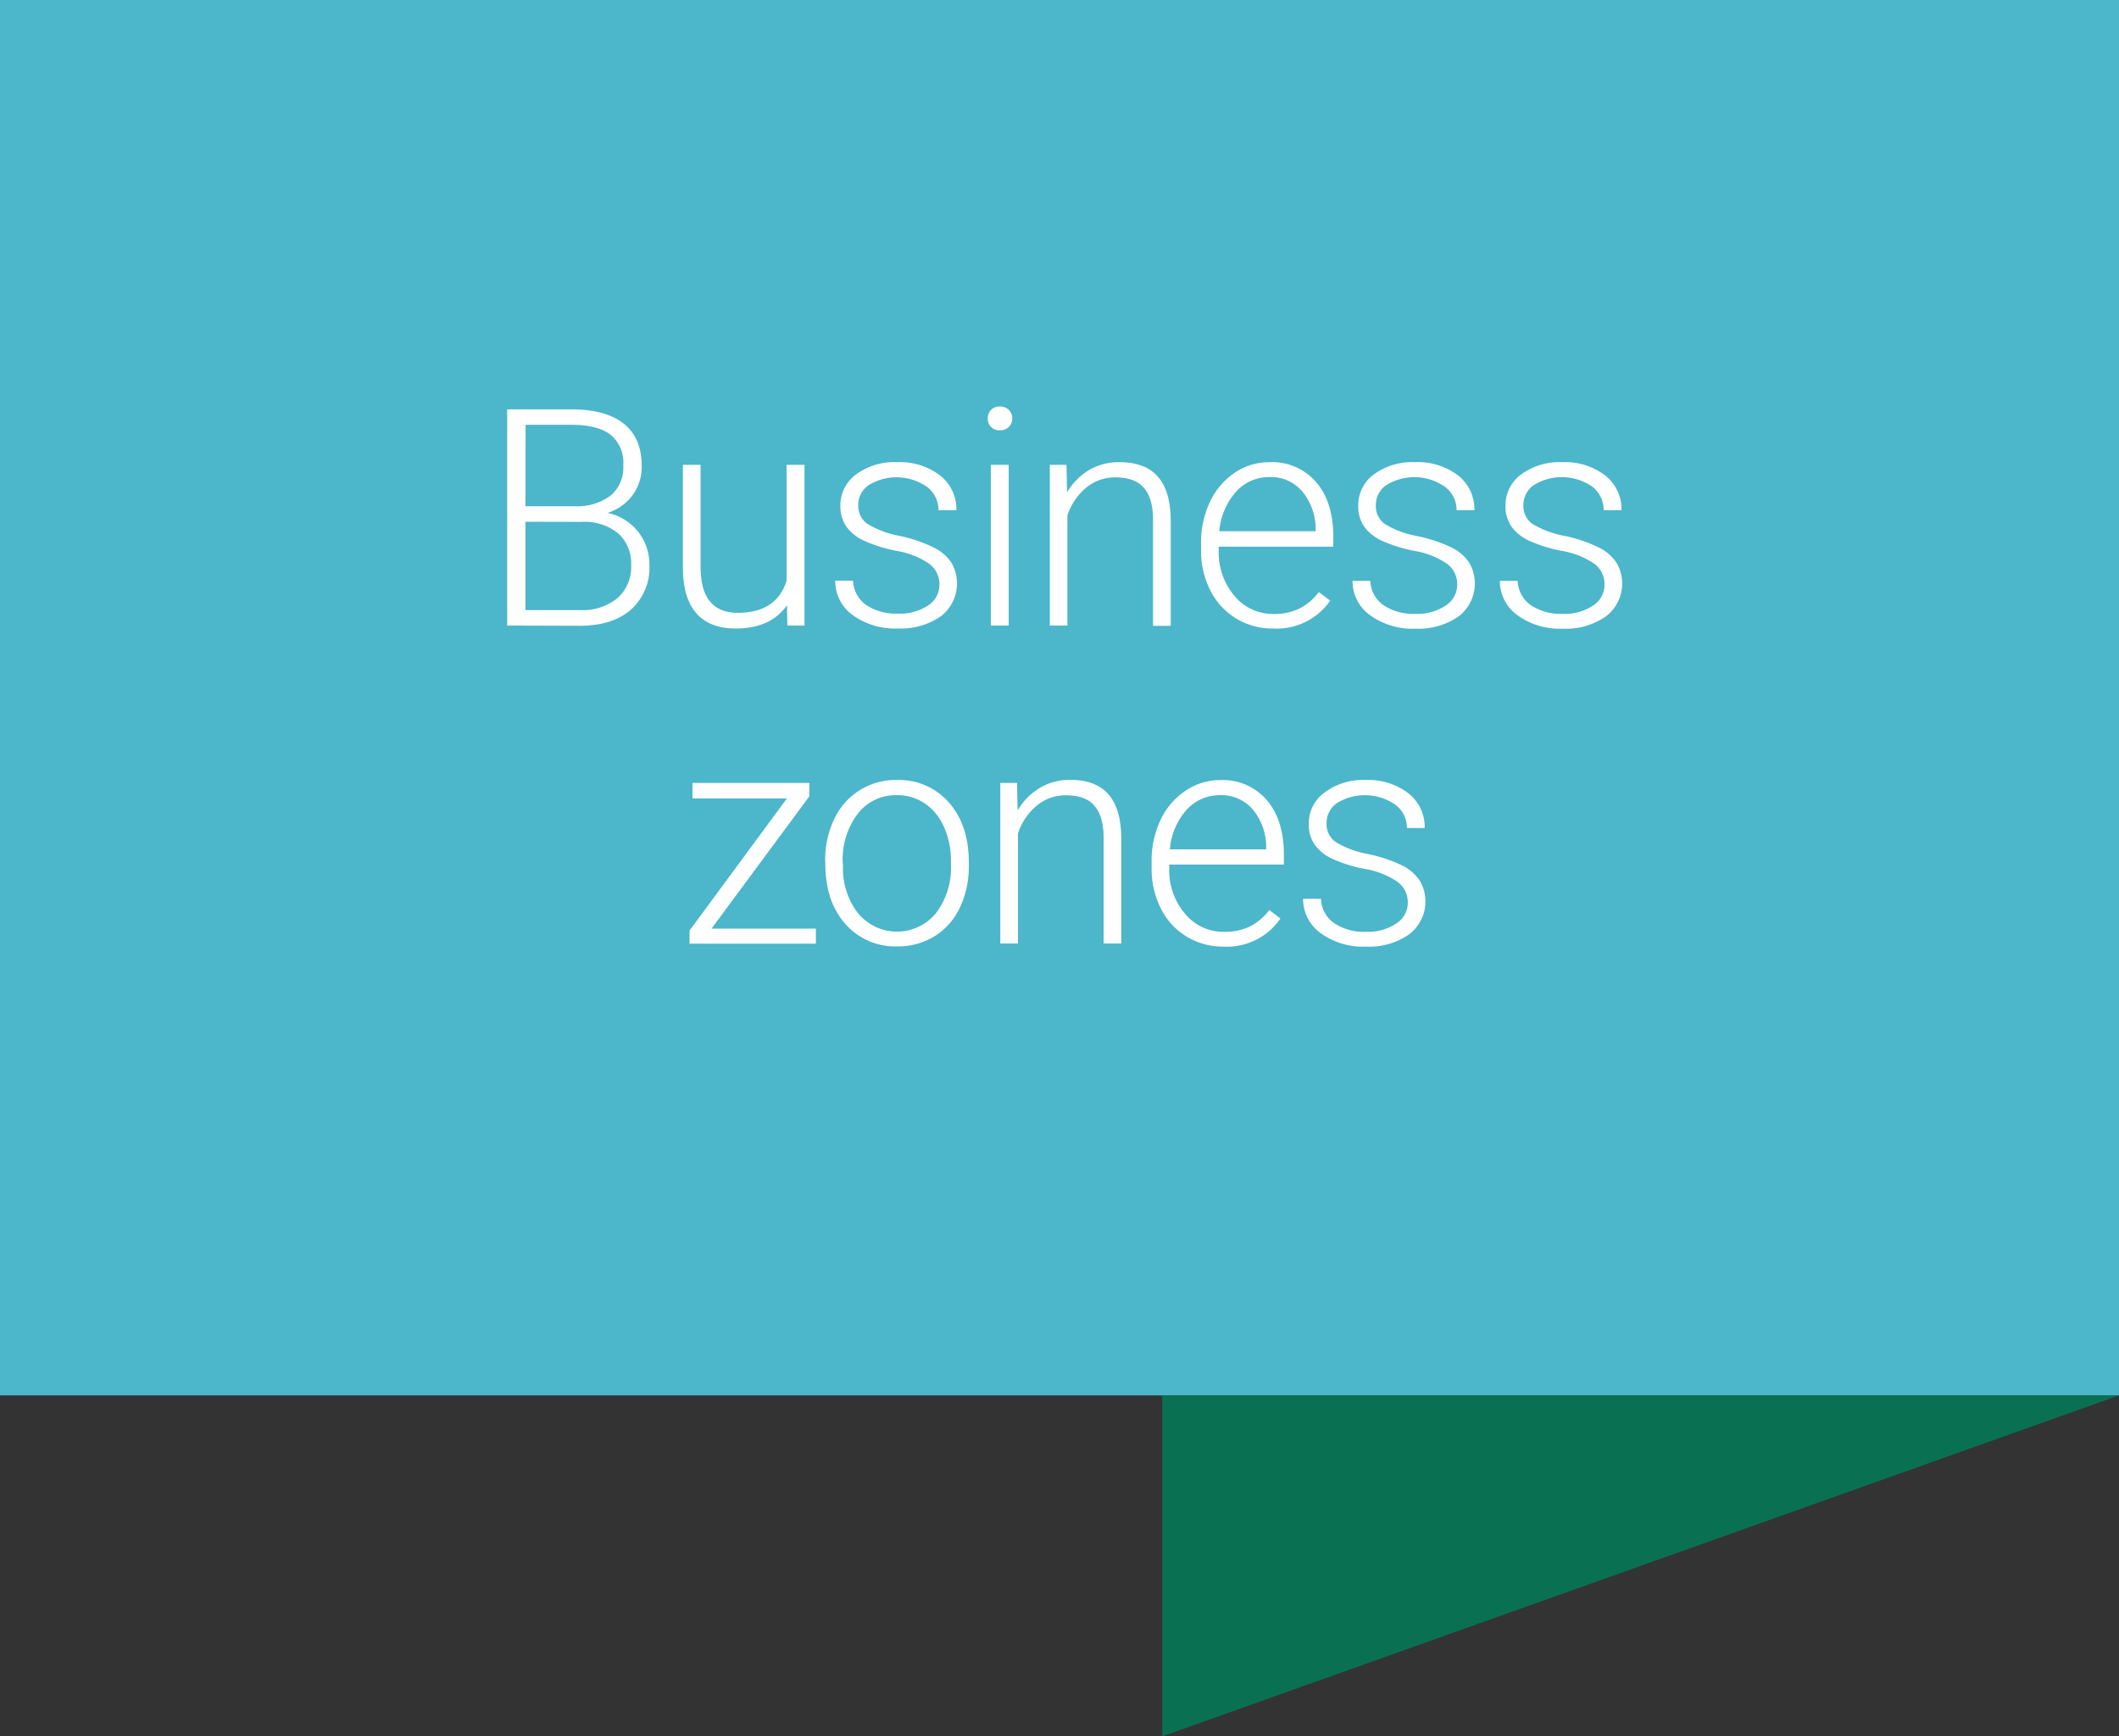 <?xml version="1.0" encoding="UTF-8"?>
<svg xmlns="http://www.w3.org/2000/svg" viewBox="0 0 371.39 304.31">
  <rect x="0" y="0" width="371.39" height="304.31" fill="#333333" stroke="none"/>
  <defs>
    <style>.cls-1{fill:#4cb6cb;}.cls-2{fill:#097151;}.cls-3{fill:#fff;}</style>
  </defs>
  <g id="Layer_2" data-name="Layer 2">
    <g id="Dizajn">
      <rect class="cls-1" width="371.39" height="244.55"></rect>
      <polygon class="cls-2" points="203.7 304.31 203.7 244.55 371.39 244.55 203.7 304.31"></polygon>
      <path class="cls-3" d="M88.89,109.63V71.74h11.19q6.09,0,9.24,2.51t3.15,7.41a8.45,8.45,0,0,1-1.6,5.12,8.78,8.78,0,0,1-4.39,3.11A9.18,9.18,0,0,1,113.82,99a9.84,9.84,0,0,1-3.24,7.84c-2.16,1.89-5.16,2.83-9,2.83Zm3.2-20.9h8.75a9.77,9.77,0,0,0,6.2-1.89,6.44,6.44,0,0,0,2.2-5.28A6.33,6.33,0,0,0,107,76.18c-1.51-1.16-3.81-1.73-6.88-1.73h-8Zm0,2.71v15.48h9.6a9.6,9.6,0,0,0,6.52-2.09A7.27,7.27,0,0,0,110.62,99a7,7,0,0,0-2.3-5.54,9.27,9.27,0,0,0-6.36-2Z"></path>
      <path class="cls-3" d="M137.93,106.06q-2.81,4.09-9,4.09-4.5,0-6.84-2.62t-2.4-7.74V81.47h3.1V99.4q0,8,6.51,8,6.77,0,8.56-5.59V81.47H141v28.16h-3Z"></path>
      <path class="cls-3" d="M164.65,102.47a4.44,4.44,0,0,0-1.86-3.72,14.31,14.31,0,0,0-5.61-2.2,25.64,25.64,0,0,1-5.82-1.82,7.85,7.85,0,0,1-3.07-2.51,6.34,6.34,0,0,1-1-3.59,6.71,6.71,0,0,1,2.79-5.51A11.28,11.28,0,0,1,157.21,81a11.59,11.59,0,0,1,7.56,2.33,7.48,7.48,0,0,1,2.85,6.08h-3.13a5.06,5.06,0,0,0-2.07-4.12A9.36,9.36,0,0,0,152.28,85a4.22,4.22,0,0,0-1.86,3.55A3.84,3.84,0,0,0,152,91.79a16.49,16.49,0,0,0,5.65,2.12A26.35,26.35,0,0,1,163.75,96a7.91,7.91,0,0,1,3,2.62A7.23,7.23,0,0,1,164.9,108a12.25,12.25,0,0,1-7.51,2.14,12.67,12.67,0,0,1-8-2.38,7.36,7.36,0,0,1-3-6h3.12a5.44,5.44,0,0,0,2.3,4.26,9.44,9.44,0,0,0,5.61,1.52,8.84,8.84,0,0,0,5.25-1.43A4.3,4.3,0,0,0,164.65,102.47Z"></path>
      <path class="cls-3" d="M173.12,73.34a2.1,2.1,0,0,1,.57-1.49,2,2,0,0,1,1.56-.6,2.13,2.13,0,0,1,1.58.6,2.07,2.07,0,0,1,.58,1.49,2,2,0,0,1-.58,1.47,2.13,2.13,0,0,1-1.58.6,2,2,0,0,1-1.56-.6A2,2,0,0,1,173.12,73.34Zm3.67,36.29h-3.13V81.47h3.13Z"></path>
      <path class="cls-3" d="M186.92,81.47l.1,4.82a11.15,11.15,0,0,1,4-4A10.29,10.29,0,0,1,196.21,81c3,0,5.26.85,6.74,2.55s2.22,4.25,2.24,7.65v18.48h-3.1V91.13q0-3.78-1.6-5.62c-1.05-1.24-2.73-1.85-5-1.85a7.88,7.88,0,0,0-5.12,1.81,10.56,10.56,0,0,0-3.29,4.88v19.28H184V81.47Z"></path>
      <path class="cls-3" d="M223.12,110.15a12.21,12.21,0,0,1-6.49-1.77,12.09,12.09,0,0,1-4.51-4.93,15.32,15.32,0,0,1-1.62-7.09V95.24a16.52,16.52,0,0,1,1.58-7.31,12.55,12.55,0,0,1,4.38-5.12A10.8,10.8,0,0,1,222.55,81a10.16,10.16,0,0,1,8.13,3.5q3,3.49,3,9.56v1.75H213.6v.6a11.77,11.77,0,0,0,2.74,8,8.73,8.73,0,0,0,6.91,3.19,10.07,10.07,0,0,0,4.41-.91,9.75,9.75,0,0,0,3.48-2.92l2,1.49A11.37,11.37,0,0,1,223.12,110.15Zm-.57-26.54a7.77,7.77,0,0,0-5.92,2.57,12,12,0,0,0-2.93,6.92h16.89v-.34a10.32,10.32,0,0,0-2.32-6.6A7.16,7.16,0,0,0,222.55,83.61Z"></path>
      <path class="cls-3" d="M255.4,102.47a4.44,4.44,0,0,0-1.86-3.72,14.31,14.31,0,0,0-5.61-2.2,25.7,25.7,0,0,1-5.81-1.82,7.78,7.78,0,0,1-3.07-2.51,6.26,6.26,0,0,1-1-3.59,6.7,6.7,0,0,1,2.78-5.51A11.3,11.3,0,0,1,248,81a11.59,11.59,0,0,1,7.56,2.33,7.48,7.48,0,0,1,2.85,6.08h-3.12a5.06,5.06,0,0,0-2.07-4.12A9.38,9.38,0,0,0,243,85a4.22,4.22,0,0,0-1.86,3.55,3.82,3.82,0,0,0,1.55,3.27,16.33,16.33,0,0,0,5.64,2.12A26.46,26.46,0,0,1,254.51,96a7.91,7.91,0,0,1,3,2.62,7.25,7.25,0,0,1-1.89,9.42,12.25,12.25,0,0,1-7.51,2.14,12.64,12.64,0,0,1-8-2.38,7.34,7.34,0,0,1-3.06-6h3.12a5.42,5.42,0,0,0,2.31,4.26,9.42,9.42,0,0,0,5.6,1.52,8.9,8.9,0,0,0,5.26-1.43A4.31,4.31,0,0,0,255.4,102.47Z"></path>
      <path class="cls-3" d="M281.22,102.47a4.44,4.44,0,0,0-1.86-3.72,14.31,14.31,0,0,0-5.61-2.2,25.64,25.64,0,0,1-5.82-1.82,7.85,7.85,0,0,1-3.07-2.51,6.34,6.34,0,0,1-1-3.59,6.71,6.71,0,0,1,2.79-5.51A11.28,11.28,0,0,1,273.78,81a11.59,11.59,0,0,1,7.56,2.33,7.48,7.48,0,0,1,2.85,6.08h-3.13A5.06,5.06,0,0,0,279,85.24,9.36,9.36,0,0,0,268.85,85,4.22,4.22,0,0,0,267,88.52a3.84,3.84,0,0,0,1.54,3.27,16.49,16.49,0,0,0,5.65,2.12A26.35,26.35,0,0,1,280.32,96a7.91,7.91,0,0,1,3,2.62,7.23,7.23,0,0,1-1.88,9.42,12.25,12.25,0,0,1-7.51,2.14,12.67,12.67,0,0,1-8-2.38,7.36,7.36,0,0,1-3.05-6h3.12a5.44,5.44,0,0,0,2.3,4.26,9.44,9.44,0,0,0,5.61,1.52,8.9,8.9,0,0,0,5.26-1.43A4.31,4.31,0,0,0,281.22,102.47Z"></path>
      <path class="cls-3" d="M124.7,162.75H143v2.63H120.85v-2.29l17.07-23.16H121.37v-2.71h20.48v2.34Z"></path>
      <path class="cls-3" d="M144.63,150.88a16.57,16.57,0,0,1,1.57-7.31,11.83,11.83,0,0,1,11-6.87,11.6,11.6,0,0,1,9.11,3.94q3.48,3.95,3.49,10.45v.65a16.66,16.66,0,0,1-1.58,7.35,11.8,11.8,0,0,1-4.43,5,12.19,12.19,0,0,1-6.54,1.77,11.6,11.6,0,0,1-9.09-3.94q-3.49-3.94-3.5-10.45Zm3.12.86a12.74,12.74,0,0,0,2.62,8.29,8.84,8.84,0,0,0,13.68,0,13.16,13.16,0,0,0,2.62-8.55v-.6a14.24,14.24,0,0,0-1.2-5.9,9.53,9.53,0,0,0-3.35-4.15,8.59,8.59,0,0,0-5-1.47,8.34,8.34,0,0,0-6.79,3.26,13.24,13.24,0,0,0-2.63,8.55Z"></path>
      <path class="cls-3" d="M178.25,137.22l.11,4.82a11.13,11.13,0,0,1,3.95-4,10.31,10.31,0,0,1,5.23-1.37q4.53,0,6.74,2.55c1.48,1.7,2.22,4.25,2.24,7.65v18.48h-3.09v-18.5q0-3.78-1.61-5.62c-1-1.24-2.72-1.85-5-1.85a7.83,7.83,0,0,0-5.11,1.81,10.49,10.49,0,0,0-3.29,4.88v19.28h-3.1V137.22Z"></path>
      <path class="cls-3" d="M214.46,165.9a12.25,12.25,0,0,1-6.5-1.77,12,12,0,0,1-4.51-4.93,15.32,15.32,0,0,1-1.61-7.09V151a16.54,16.54,0,0,1,1.57-7.31,12.5,12.5,0,0,1,4.39-5.12,10.8,10.8,0,0,1,6.08-1.86,10.2,10.2,0,0,1,8.14,3.5c2,2.34,3,5.52,3,9.57v1.74H204.93v.6a11.77,11.77,0,0,0,2.75,8,8.72,8.72,0,0,0,6.91,3.19,10.13,10.13,0,0,0,4.41-.91,9.88,9.88,0,0,0,3.47-2.91l1.95,1.48A11.36,11.36,0,0,1,214.46,165.9Zm-.58-26.54a7.82,7.82,0,0,0-5.92,2.57,11.9,11.9,0,0,0-2.92,6.92h16.88v-.33a10.27,10.27,0,0,0-2.31-6.61A7.19,7.19,0,0,0,213.88,139.36Z"></path>
      <path class="cls-3" d="M246.74,158.22a4.44,4.44,0,0,0-1.86-3.72,14.31,14.31,0,0,0-5.61-2.2,25.15,25.15,0,0,1-5.82-1.82,7.7,7.7,0,0,1-3.07-2.51,6.26,6.26,0,0,1-1-3.59,6.68,6.68,0,0,1,2.79-5.5,11.21,11.21,0,0,1,7.12-2.18,11.59,11.59,0,0,1,7.56,2.33,7.48,7.48,0,0,1,2.85,6.08h-3.12a5,5,0,0,0-2.07-4.11,9.36,9.36,0,0,0-10.15-.28,4.22,4.22,0,0,0-1.86,3.55,3.85,3.85,0,0,0,1.55,3.27,16.41,16.41,0,0,0,5.65,2.12,26.35,26.35,0,0,1,6.14,2.06,7.93,7.93,0,0,1,3,2.63,7.21,7.21,0,0,1-1.89,9.41,12.22,12.22,0,0,1-7.5,2.14,12.67,12.67,0,0,1-8-2.38,7.34,7.34,0,0,1-3.06-6h3.13a5.42,5.42,0,0,0,2.3,4.26,9.44,9.44,0,0,0,5.61,1.52,8.86,8.86,0,0,0,5.25-1.43A4.29,4.29,0,0,0,246.74,158.22Z"></path>
    </g>
  </g>
</svg>
